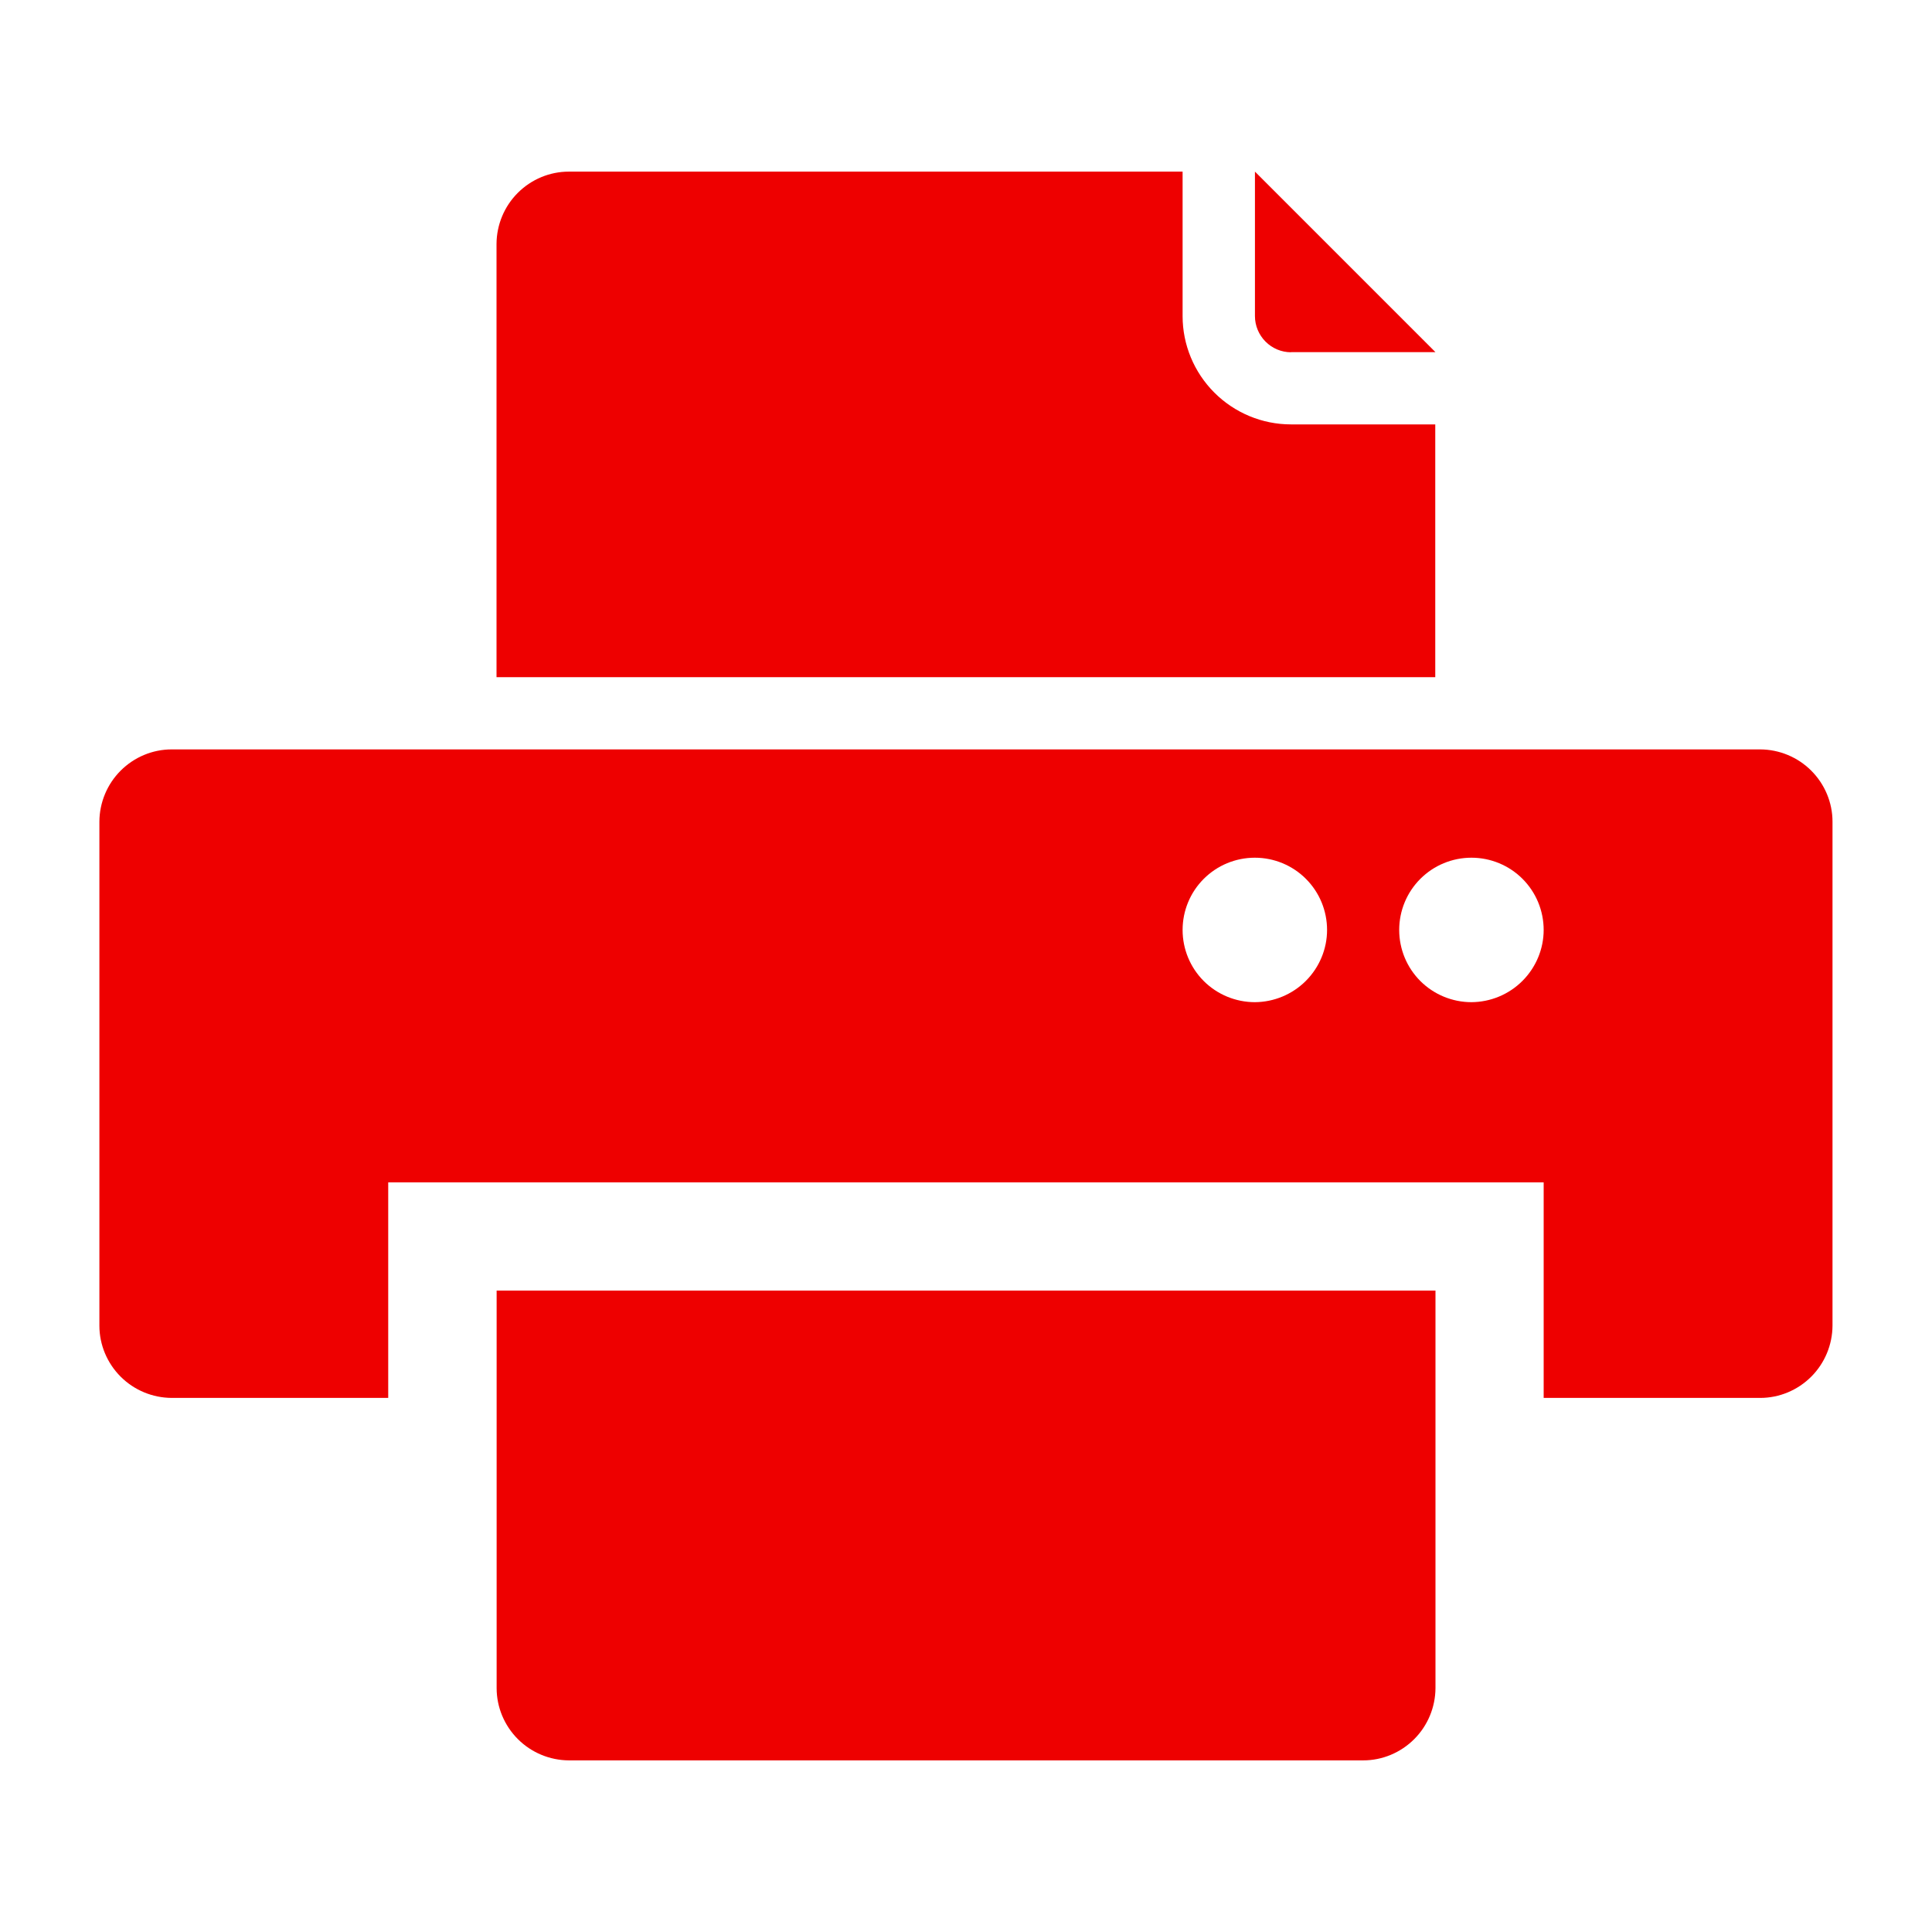 <?xml version="1.0" encoding="UTF-8"?><svg id="Layer_1" xmlns="http://www.w3.org/2000/svg" viewBox="0 0 180 180"><defs><style>.cls-1{fill:#e00;stroke-width:0px;}</style></defs><path class="cls-1" d="m164.01,69.82H15.99c-1.78,0-3.49.72-4.75,1.98s-1.97,2.97-1.98,4.75v46.96c0,1.78.72,3.49,1.98,4.75,1.26,1.26,2.97,1.97,4.75,1.98h20.18v-20.08h107.65v20.08h20.18c1.78,0,3.49-.72,4.75-1.98s1.97-2.97,1.98-4.75v-46.96c0-1.78-.72-3.49-1.98-4.75s-2.97-1.97-4.75-1.98Zm-47.1,23.55c-1.78,0-3.5-.71-4.76-1.97s-1.97-2.97-1.97-4.76.71-3.5,1.97-4.76,2.97-1.97,4.76-1.97,3.5.71,4.76,1.97,1.97,2.97,1.97,4.76c0,1.78-.72,3.49-1.98,4.75s-2.97,1.97-4.75,1.98Zm20.18,0c-1.78,0-3.5-.71-4.76-1.97s-1.97-2.97-1.97-4.76.71-3.5,1.97-4.76,2.97-1.97,4.76-1.97,3.5.71,4.76,1.97,1.97,2.97,1.97,4.76c0,1.78-.72,3.49-1.98,4.75s-2.97,1.97-4.75,1.98Z"/><path class="cls-1" d="m46.27,130.23v27.05c0,1.78.72,3.49,1.98,4.75s2.97,1.97,4.75,1.98h74.01c1.78,0,3.49-.72,4.75-1.98s1.97-2.97,1.98-4.75v-37.04H46.27v9.99Z"/><path class="cls-1" d="m133.73,39.54h-13.46c-2.67,0-5.24-1.07-7.13-2.96-1.89-1.89-2.96-4.45-2.96-7.13v-13.46h-57.19c-1.78,0-3.49.72-4.75,1.98-1.26,1.26-1.97,2.97-1.98,4.75v40.37h87.46v-23.55Z"/><path class="cls-1" d="m120.28,32.81h13.46l-16.82-16.82v13.46c0,.89.36,1.75.99,2.38s1.48.99,2.38.99h0Z"/></svg>